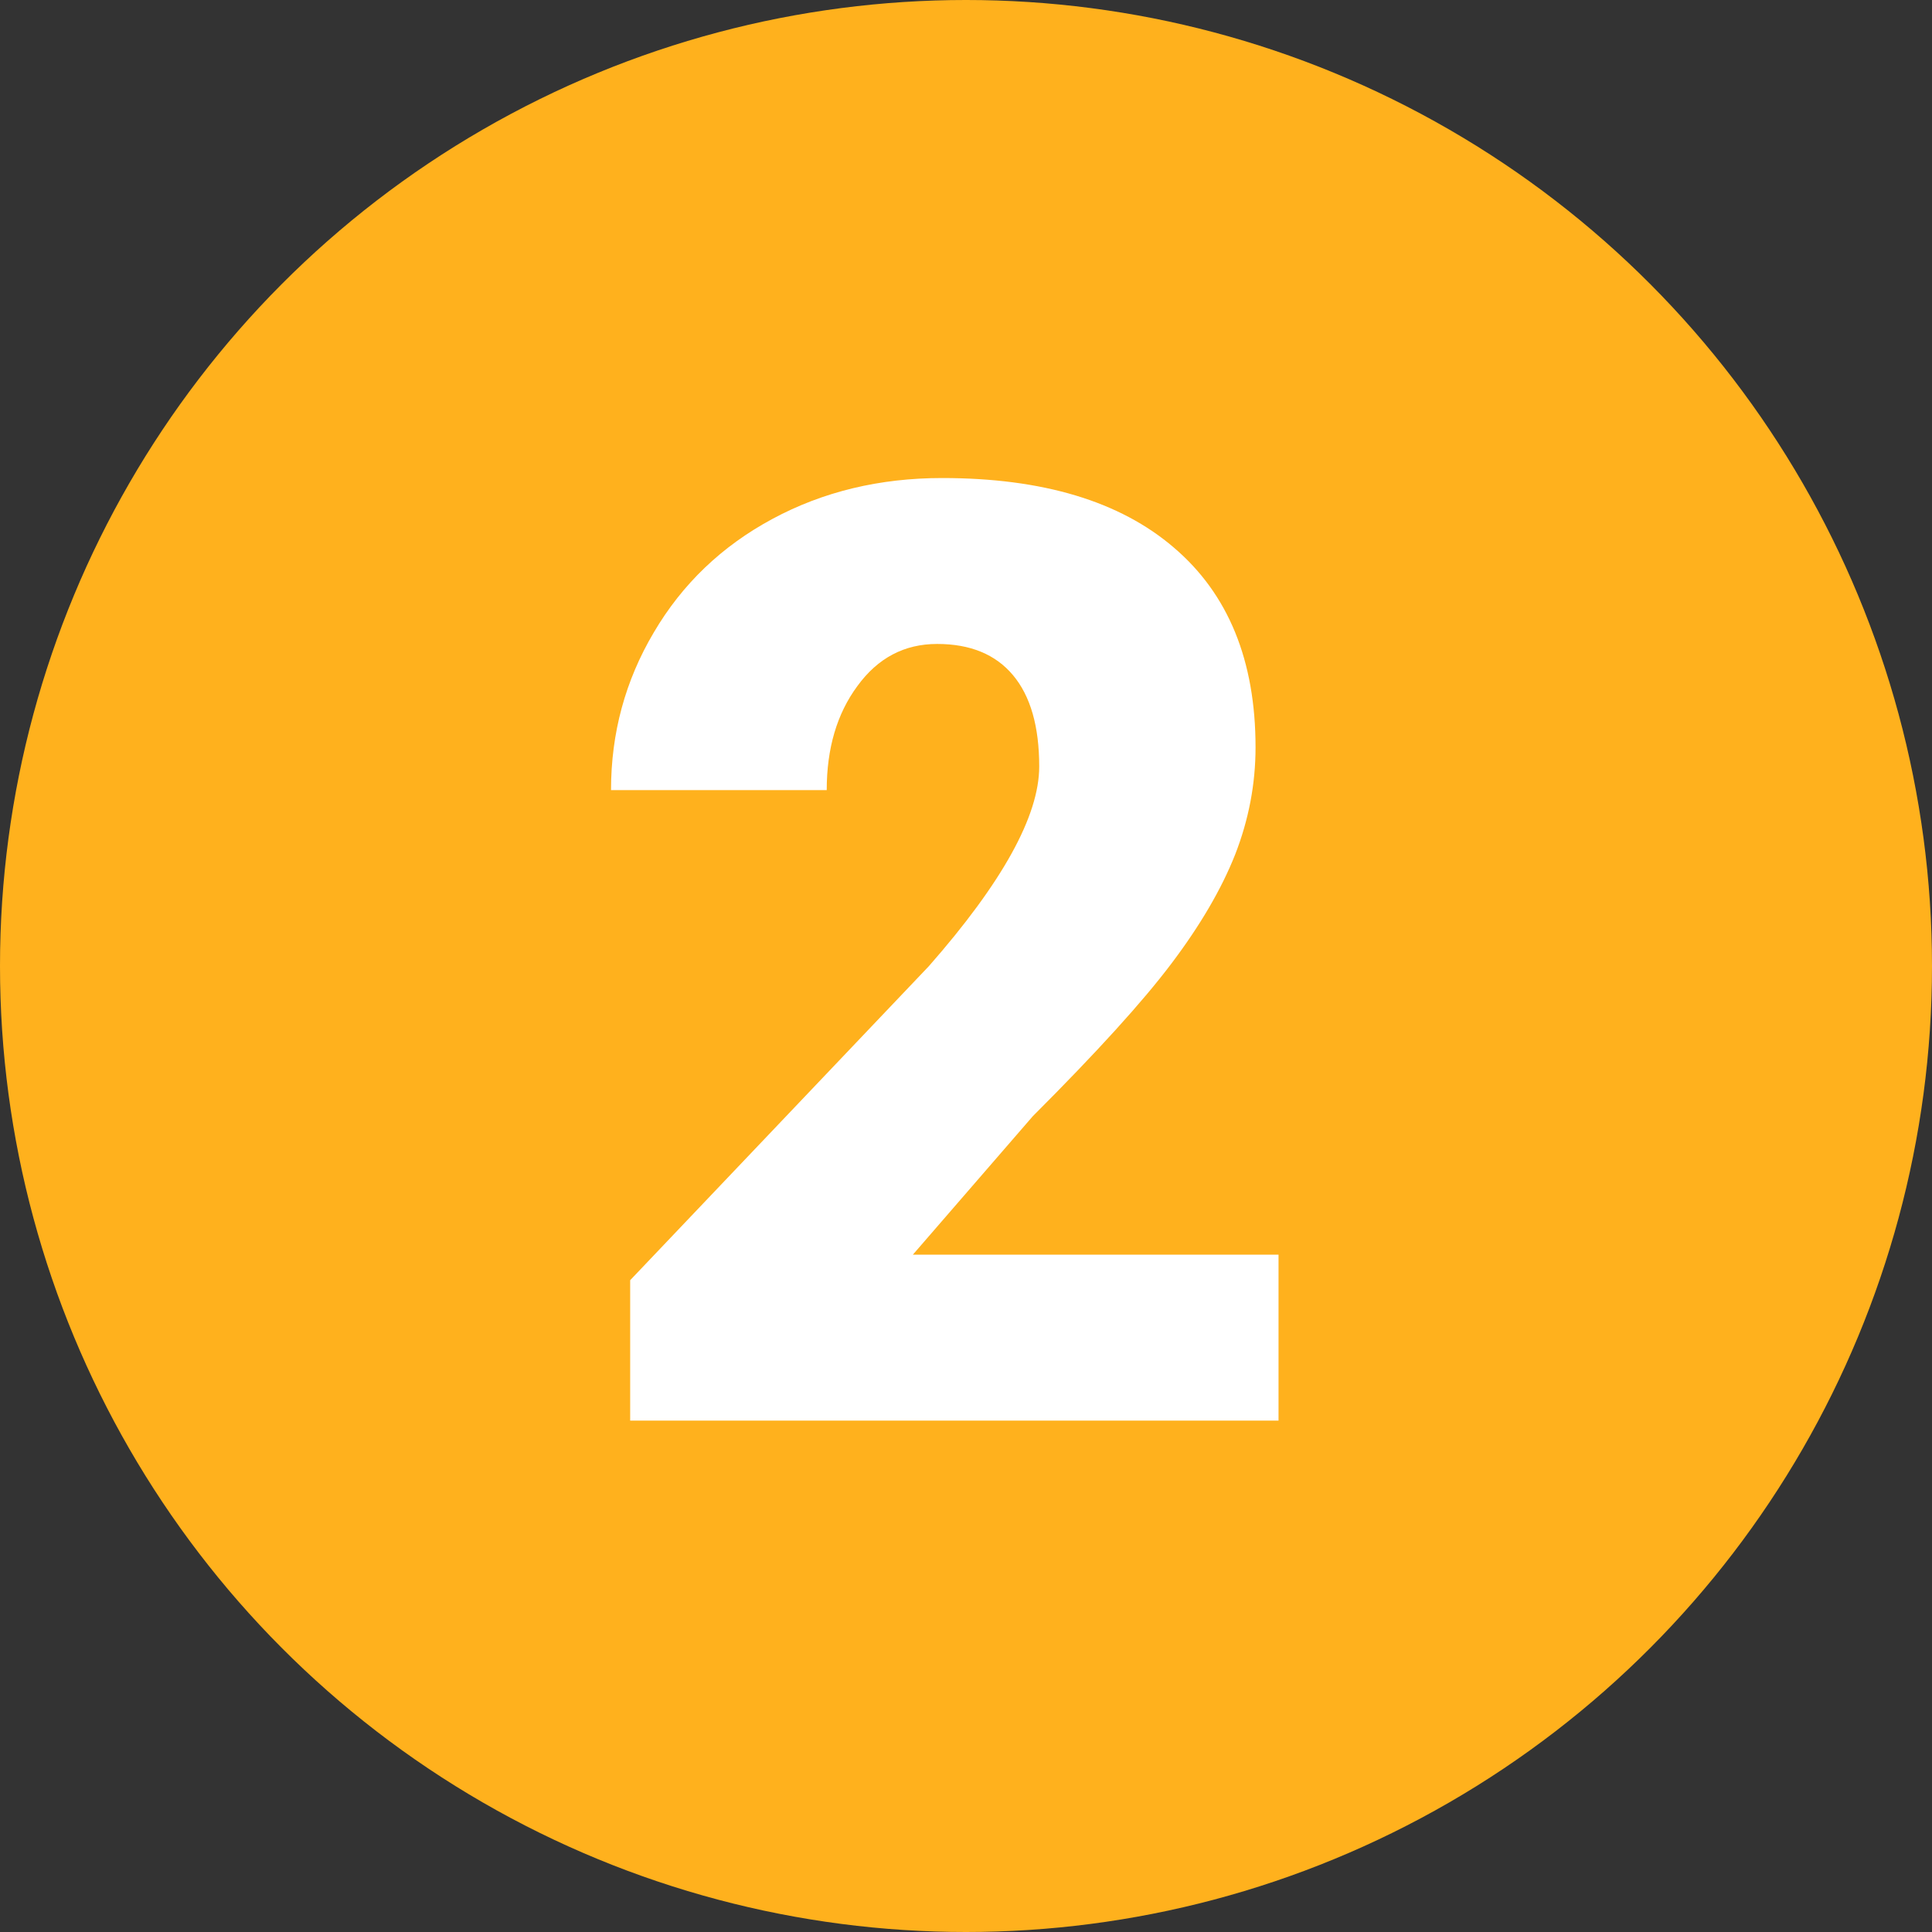 <?xml version="1.0" encoding="UTF-8"?> <svg xmlns="http://www.w3.org/2000/svg" width="68" height="68" viewBox="0 0 68 68" fill="none"><rect x="0" y="0" width="68" height="68" fill="#333333" stroke="none"/> <circle cx="34" cy="34" r="34" fill="#FFB11D"></circle> <path d="M45 50H22.18V45.059L32.691 34.008C35.282 31.058 36.577 28.715 36.577 26.977C36.577 25.57 36.27 24.499 35.656 23.766C35.042 23.032 34.151 22.665 32.983 22.665C31.83 22.665 30.895 23.159 30.176 24.148C29.457 25.121 29.098 26.341 29.098 27.809H21.506C21.506 25.802 22.008 23.953 23.011 22.261C24.014 20.554 25.407 19.221 27.189 18.263C28.97 17.304 30.962 16.825 33.163 16.825C36.697 16.825 39.415 17.641 41.316 19.273C43.233 20.906 44.191 23.249 44.191 26.304C44.191 27.591 43.952 28.849 43.473 30.077C42.993 31.29 42.245 32.57 41.227 33.918C40.223 35.251 38.599 37.04 36.352 39.286L32.13 44.16H45V50Z" fill="white"></path> </svg> 